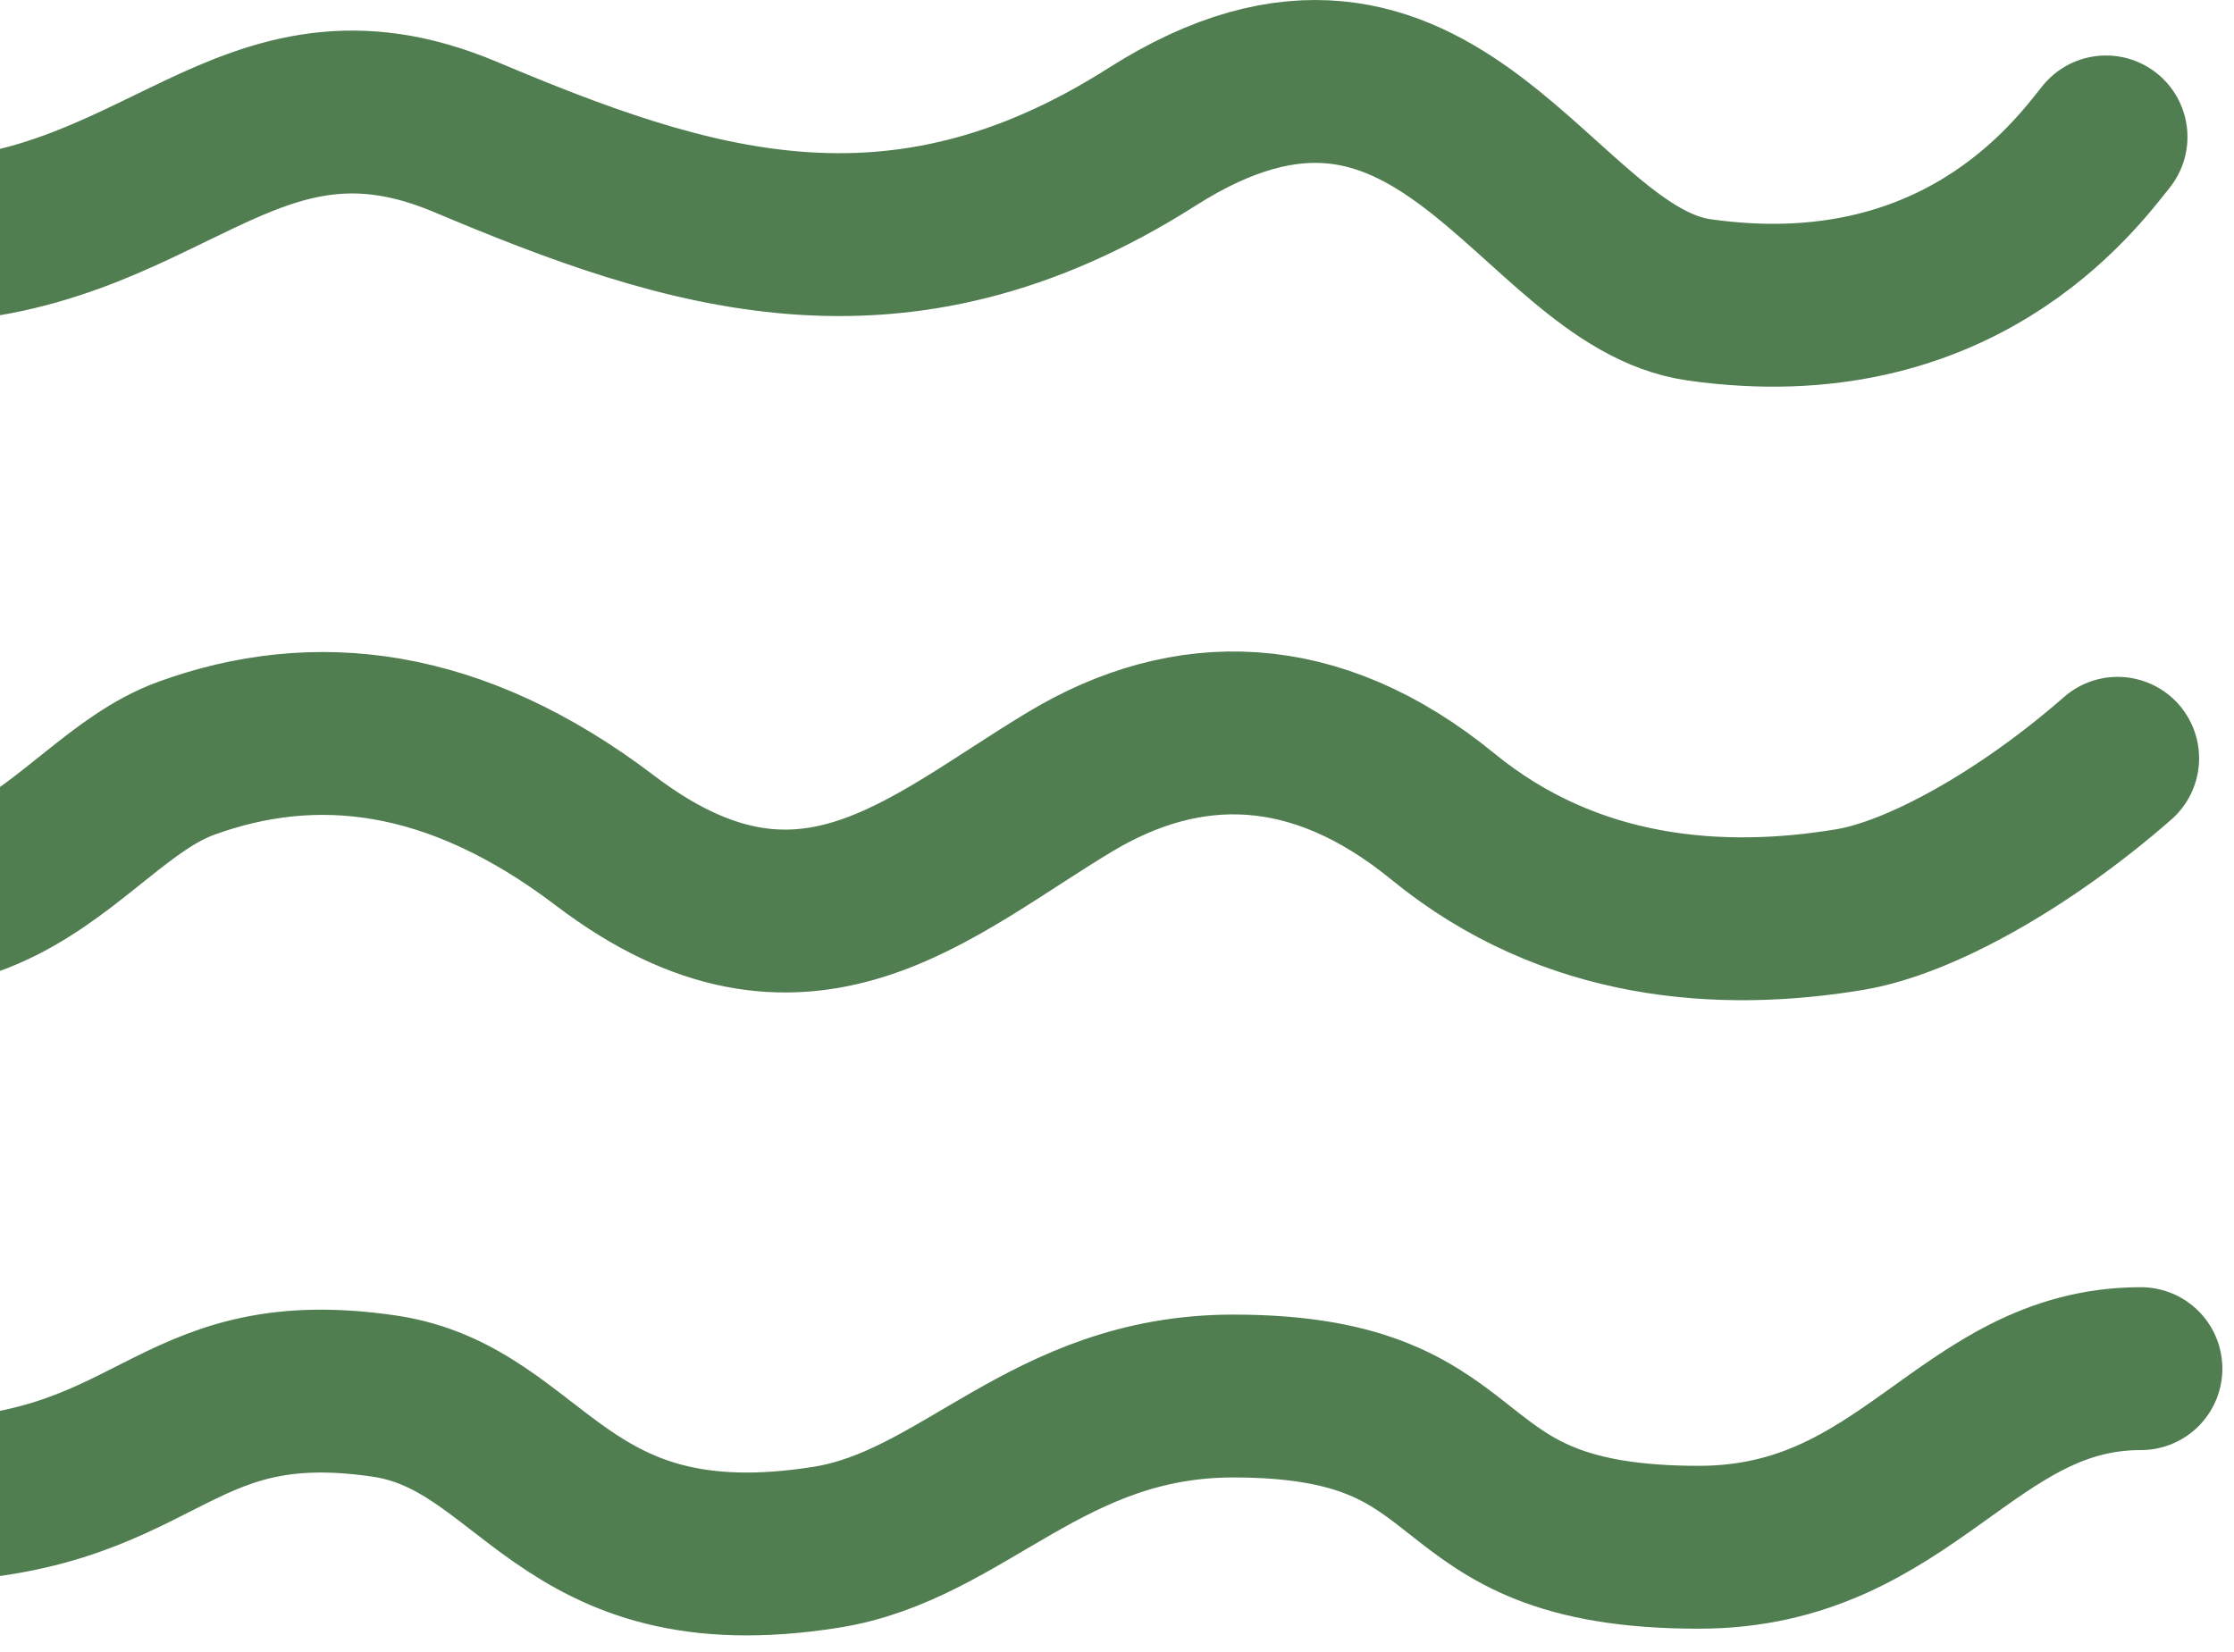 <svg width="96" height="71" viewBox="0 0 96 71" fill="none" xmlns="http://www.w3.org/2000/svg">
<path d="M90.5 5.885C89.167 7.552 84.094 14.47 73 12.885C66 11.885 61.784 -1.932 49.5 5.885C38.5 12.885 29.5 9.885 20 5.885C10.5 1.885 7 10.385 -4 10.385C-15 10.385 -11.963 3.546 -26 5.885C-32 6.885 -36 11.385 -37 12.385" stroke="#517E51" stroke-width="7" stroke-linecap="round"/>
<path d="M91 32.591C87 36.091 82.5 38.591 79.5 39.091C73.986 40.01 67.5 39.591 62 35.091C56.5 30.591 51 30.591 46 33.591C39.906 37.247 34.5 42.591 26 36.128C19.521 31.201 13.5 30.591 8 32.591C2.5 34.591 -0.5 43.628 -14 36.128C-27.5 28.628 -30.5 36.591 -38 40.091" stroke="#517E51" stroke-width="7" stroke-linecap="round"/>
<path d="M92 58.823C84.5 58.823 82 66.5 73 66.5C61 66.5 64.5 60 53 60C44.984 60 41.426 65.561 35.5 66.5C24 68.323 23 60.948 16.5 60C7 58.614 7 64.5 -4 64.5C-15 64.5 -14.5 57.5 -23 57.5C-33.112 57.5 -34.5 64.5 -38 64.5" stroke="#517E51" stroke-width="7" stroke-linecap="round"/>
</svg>
